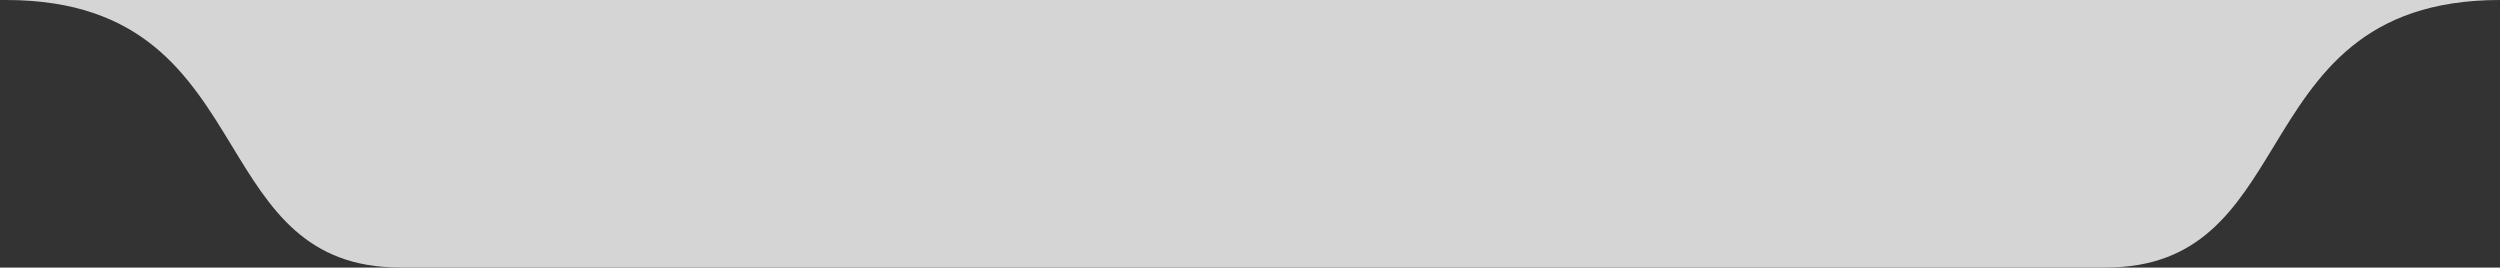 <?xml version="1.0" encoding="UTF-8"?> <svg xmlns="http://www.w3.org/2000/svg" width="1009" height="108" viewBox="0 0 1009 108" fill="none"><rect x="0" y="0" width="1009" height="108" fill="#333333" stroke="none"/><path fill-rule="evenodd" clip-rule="evenodd" d="M697.056 3.50322e-05C563.394 1.99676e-05 -42.677 -4.34866e-05 2.388 4.99984e-05C57.767 0 76.305 30.479 93.682 59.048C109.01 84.249 123.434 107.964 161.443 107.964L288.543 107.964L722.845 107.964L849.945 107.964C887.954 107.964 902.378 84.249 917.706 59.048C935.083 30.479 953.621 0 1009 4.02216e-05L722.845 3.80127e-05C722.845 3.80127e-05 713.545 3.68907e-05 697.056 3.50322e-05Z" fill="#F0EFEF" fill-opacity="0.86"></path></svg> 